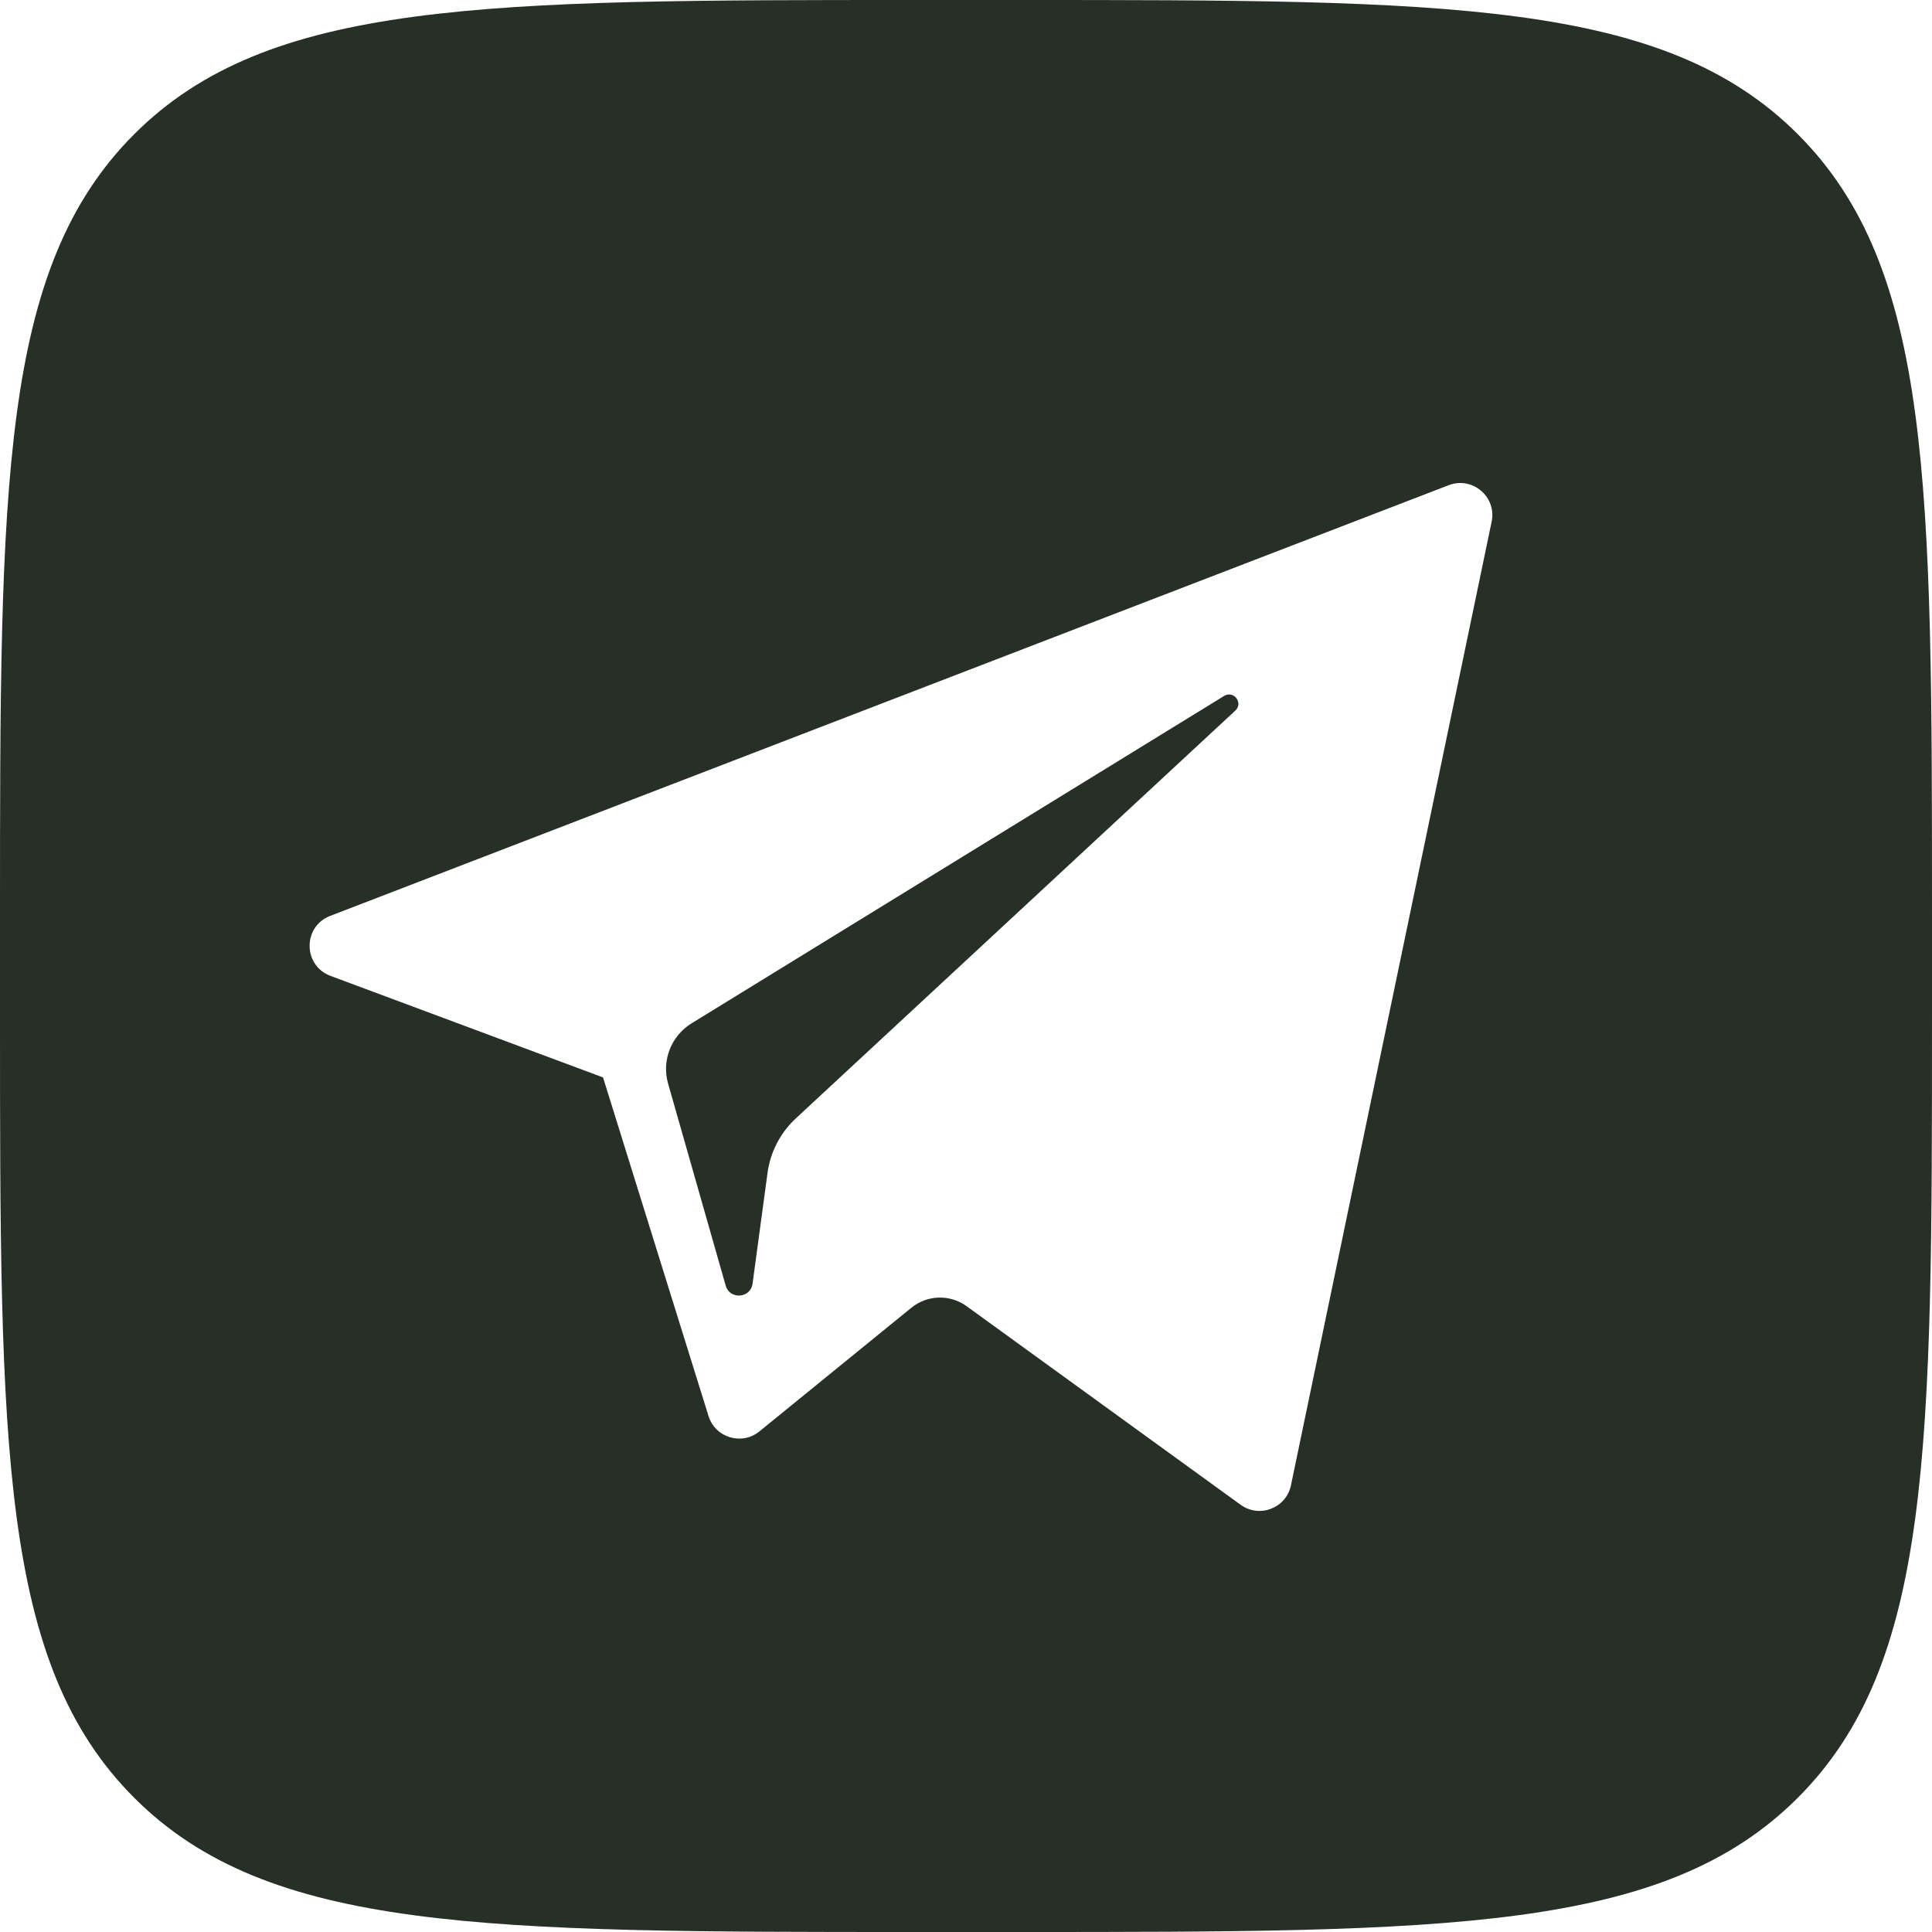 <?xml version="1.0" encoding="UTF-8"?> <svg xmlns="http://www.w3.org/2000/svg" width="312" height="312" viewBox="0 0 312 312" fill="none"><path d="M164 0C233.768 0 268.652 -0 290.326 21.674C312 43.348 312 78.232 312 148V164C312 233.768 312 268.652 290.326 290.326C268.652 312 233.768 312 164 312H148C78.232 312 43.348 312 21.674 290.326C-0 268.652 0 233.768 0 164V148C0 78.232 -0 43.348 21.674 21.674C43.348 -0 78.232 0 148 0H164ZM240.888 84.24C241.721 80.226 237.77 76.878 233.941 78.356L53.322 147.909C48.865 149.625 48.904 155.925 53.374 157.597L97.384 173.993L114.419 228.679C115.509 232.181 119.799 233.475 122.646 231.151L147.179 211.188C149.75 209.096 153.413 208.992 156.101 210.939L200.348 243.006C203.394 245.216 207.709 243.55 208.474 239.876L240.888 84.24ZM197.686 112.385C199.231 111.437 200.822 113.523 199.494 114.752L128.51 180.618C126.015 182.937 124.405 186.04 123.949 189.407L121.531 207.295C121.211 209.683 117.85 209.92 117.189 207.608L107.89 174.99C106.825 171.27 108.376 167.296 111.673 165.265L197.686 112.385Z" fill="#273026"></path></svg> 